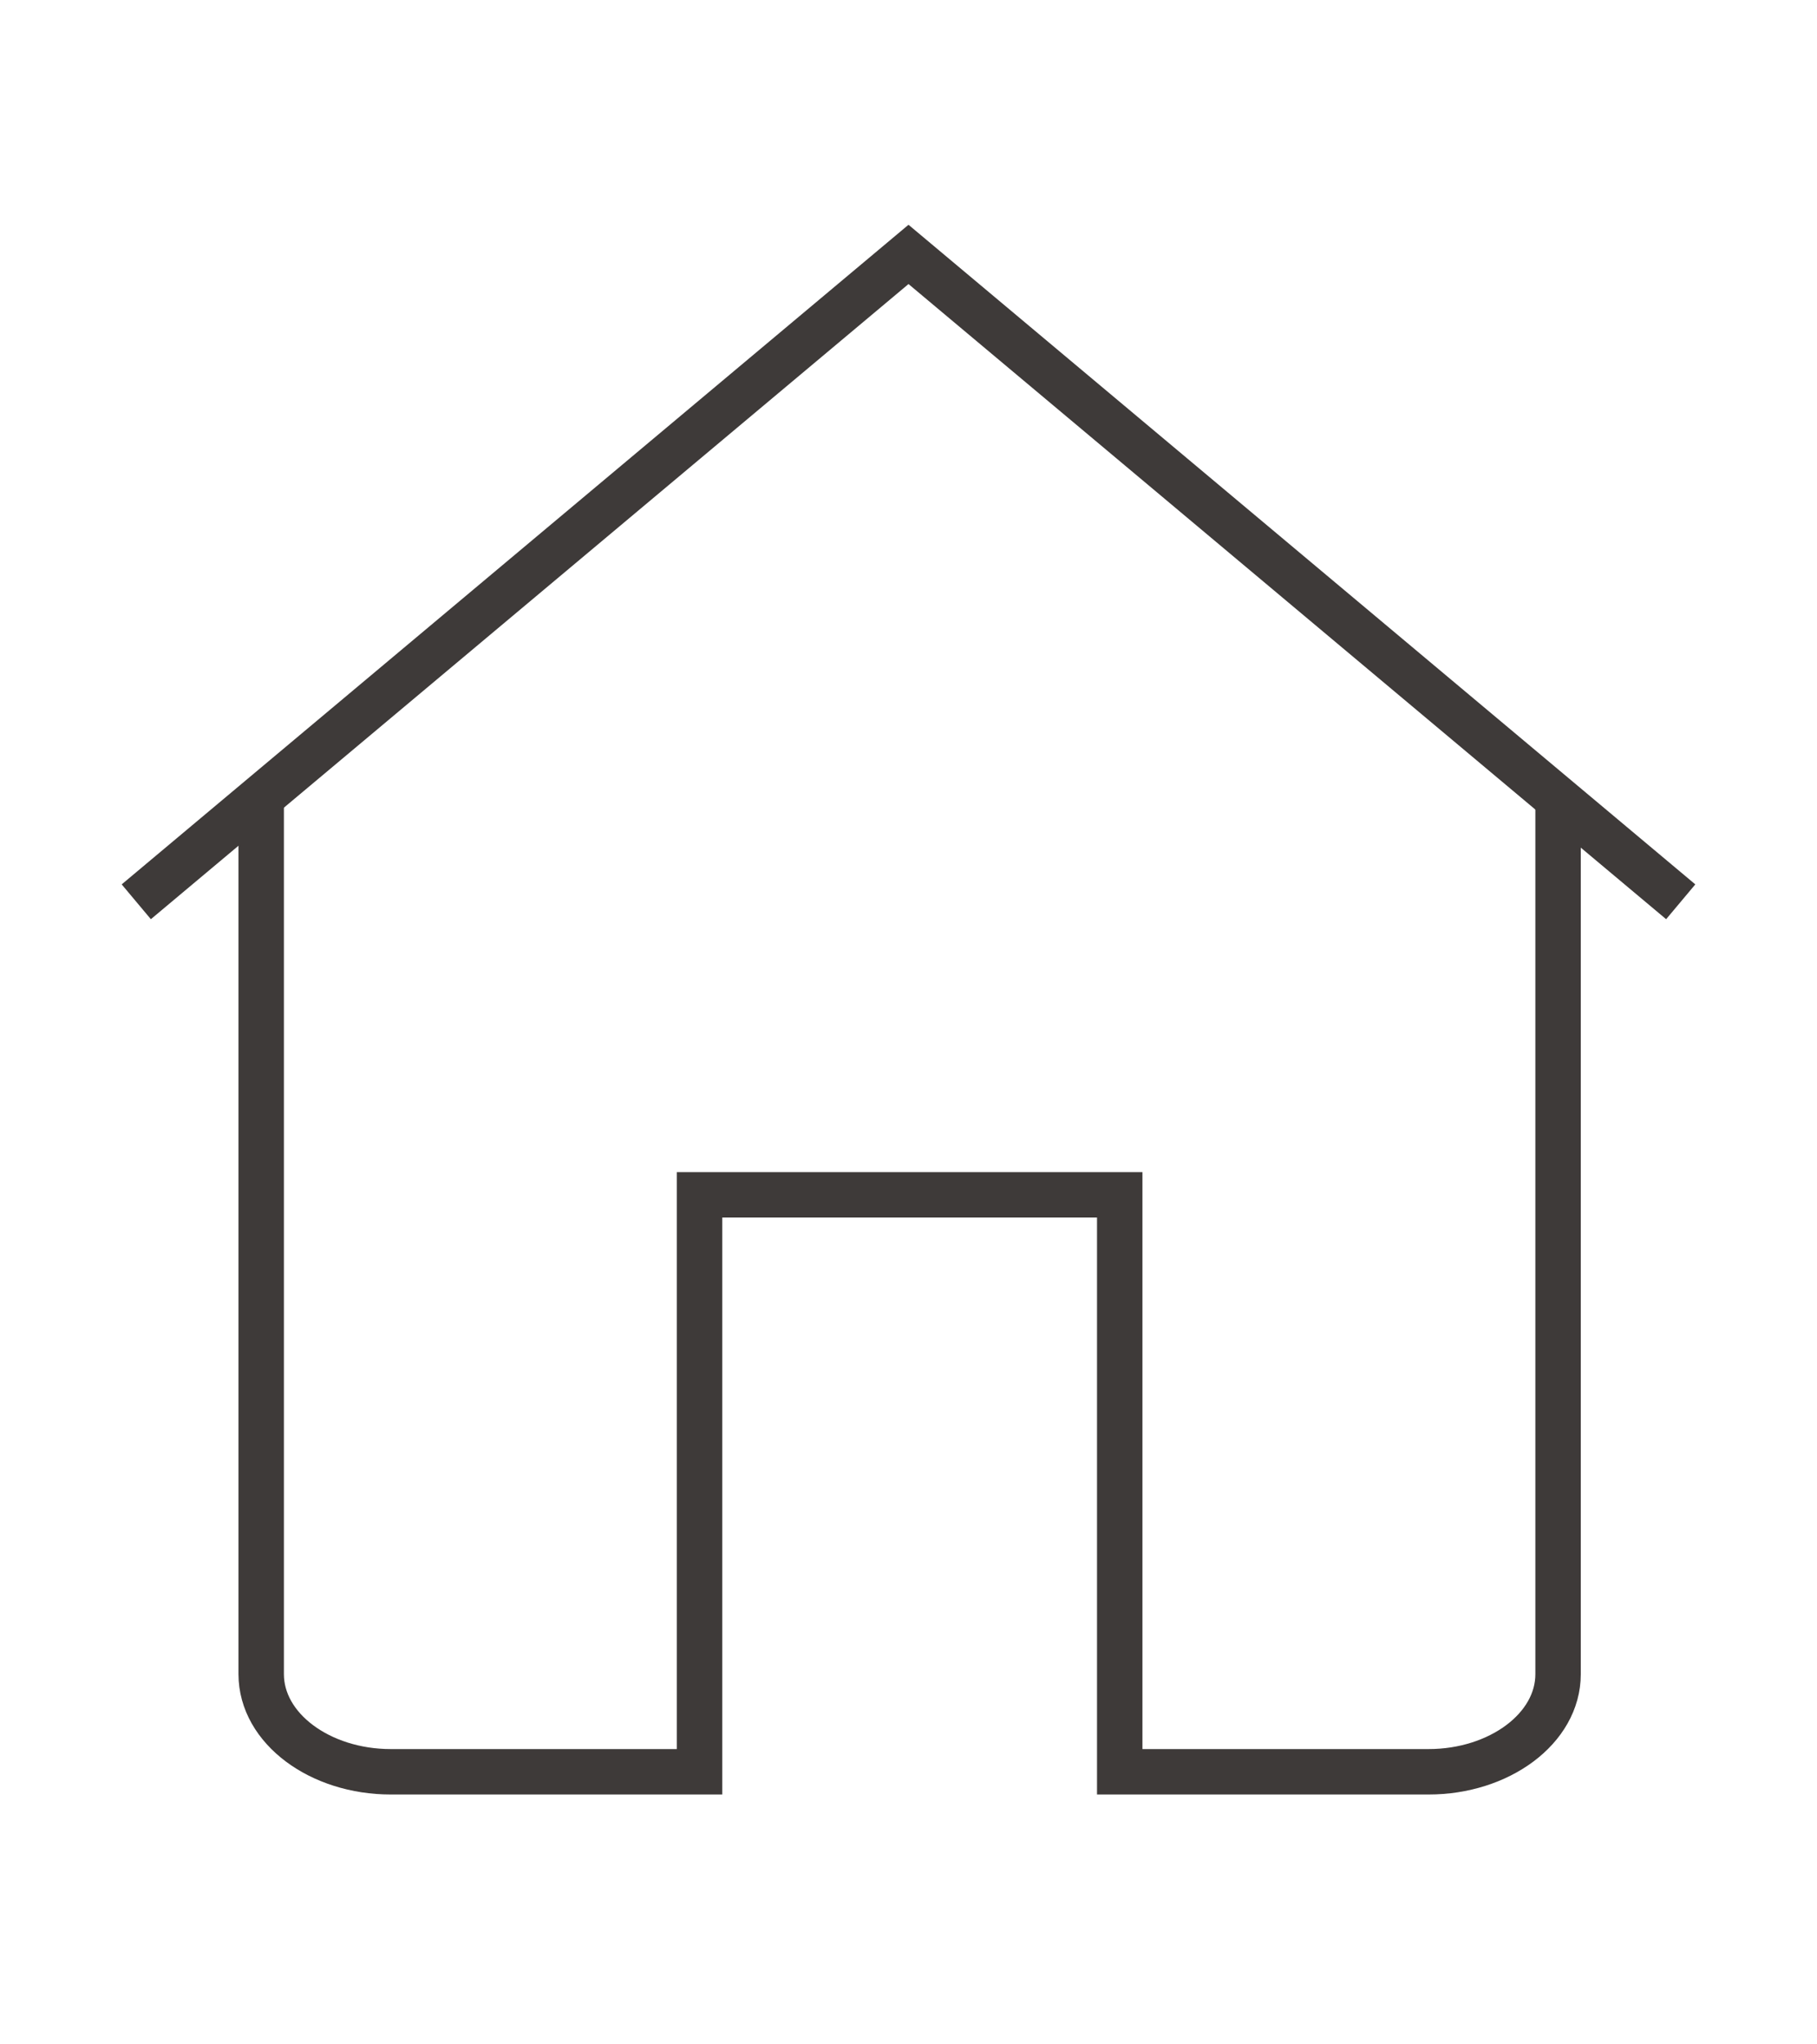 <?xml version="1.0" encoding="utf-8"?>
<!-- Generator: Adobe Illustrator 22.1.0, SVG Export Plug-In . SVG Version: 6.00 Build 0)  -->
<svg version="1.1" id="レイヤー_1" xmlns="http://www.w3.org/2000/svg" xmlns:xlink="http://www.w3.org/1999/xlink" x="0px"
	 y="0px" viewBox="0 0 80 90" style="enable-background:new 0 0 80 90;" xml:space="preserve">
<style type="text/css">
	.st0{fill:none;stroke:#3E3A39;stroke-width:2;stroke-miterlimit:10;}
</style>
<g id="レイヤー_1_1_">
</g>
<g>
	<polyline class="st0" points="6,39.7 40,11.2 74,39.7 	"/>
	<path class="st0" d="M11.5,35.1v38.6c0,2.4,2.6,4.3,5.7,4.3h13.6V52.6h18.5V78h13.6c3.1,0,5.7-1.9,5.7-4.3V35.1"/>
</g>
</svg>
